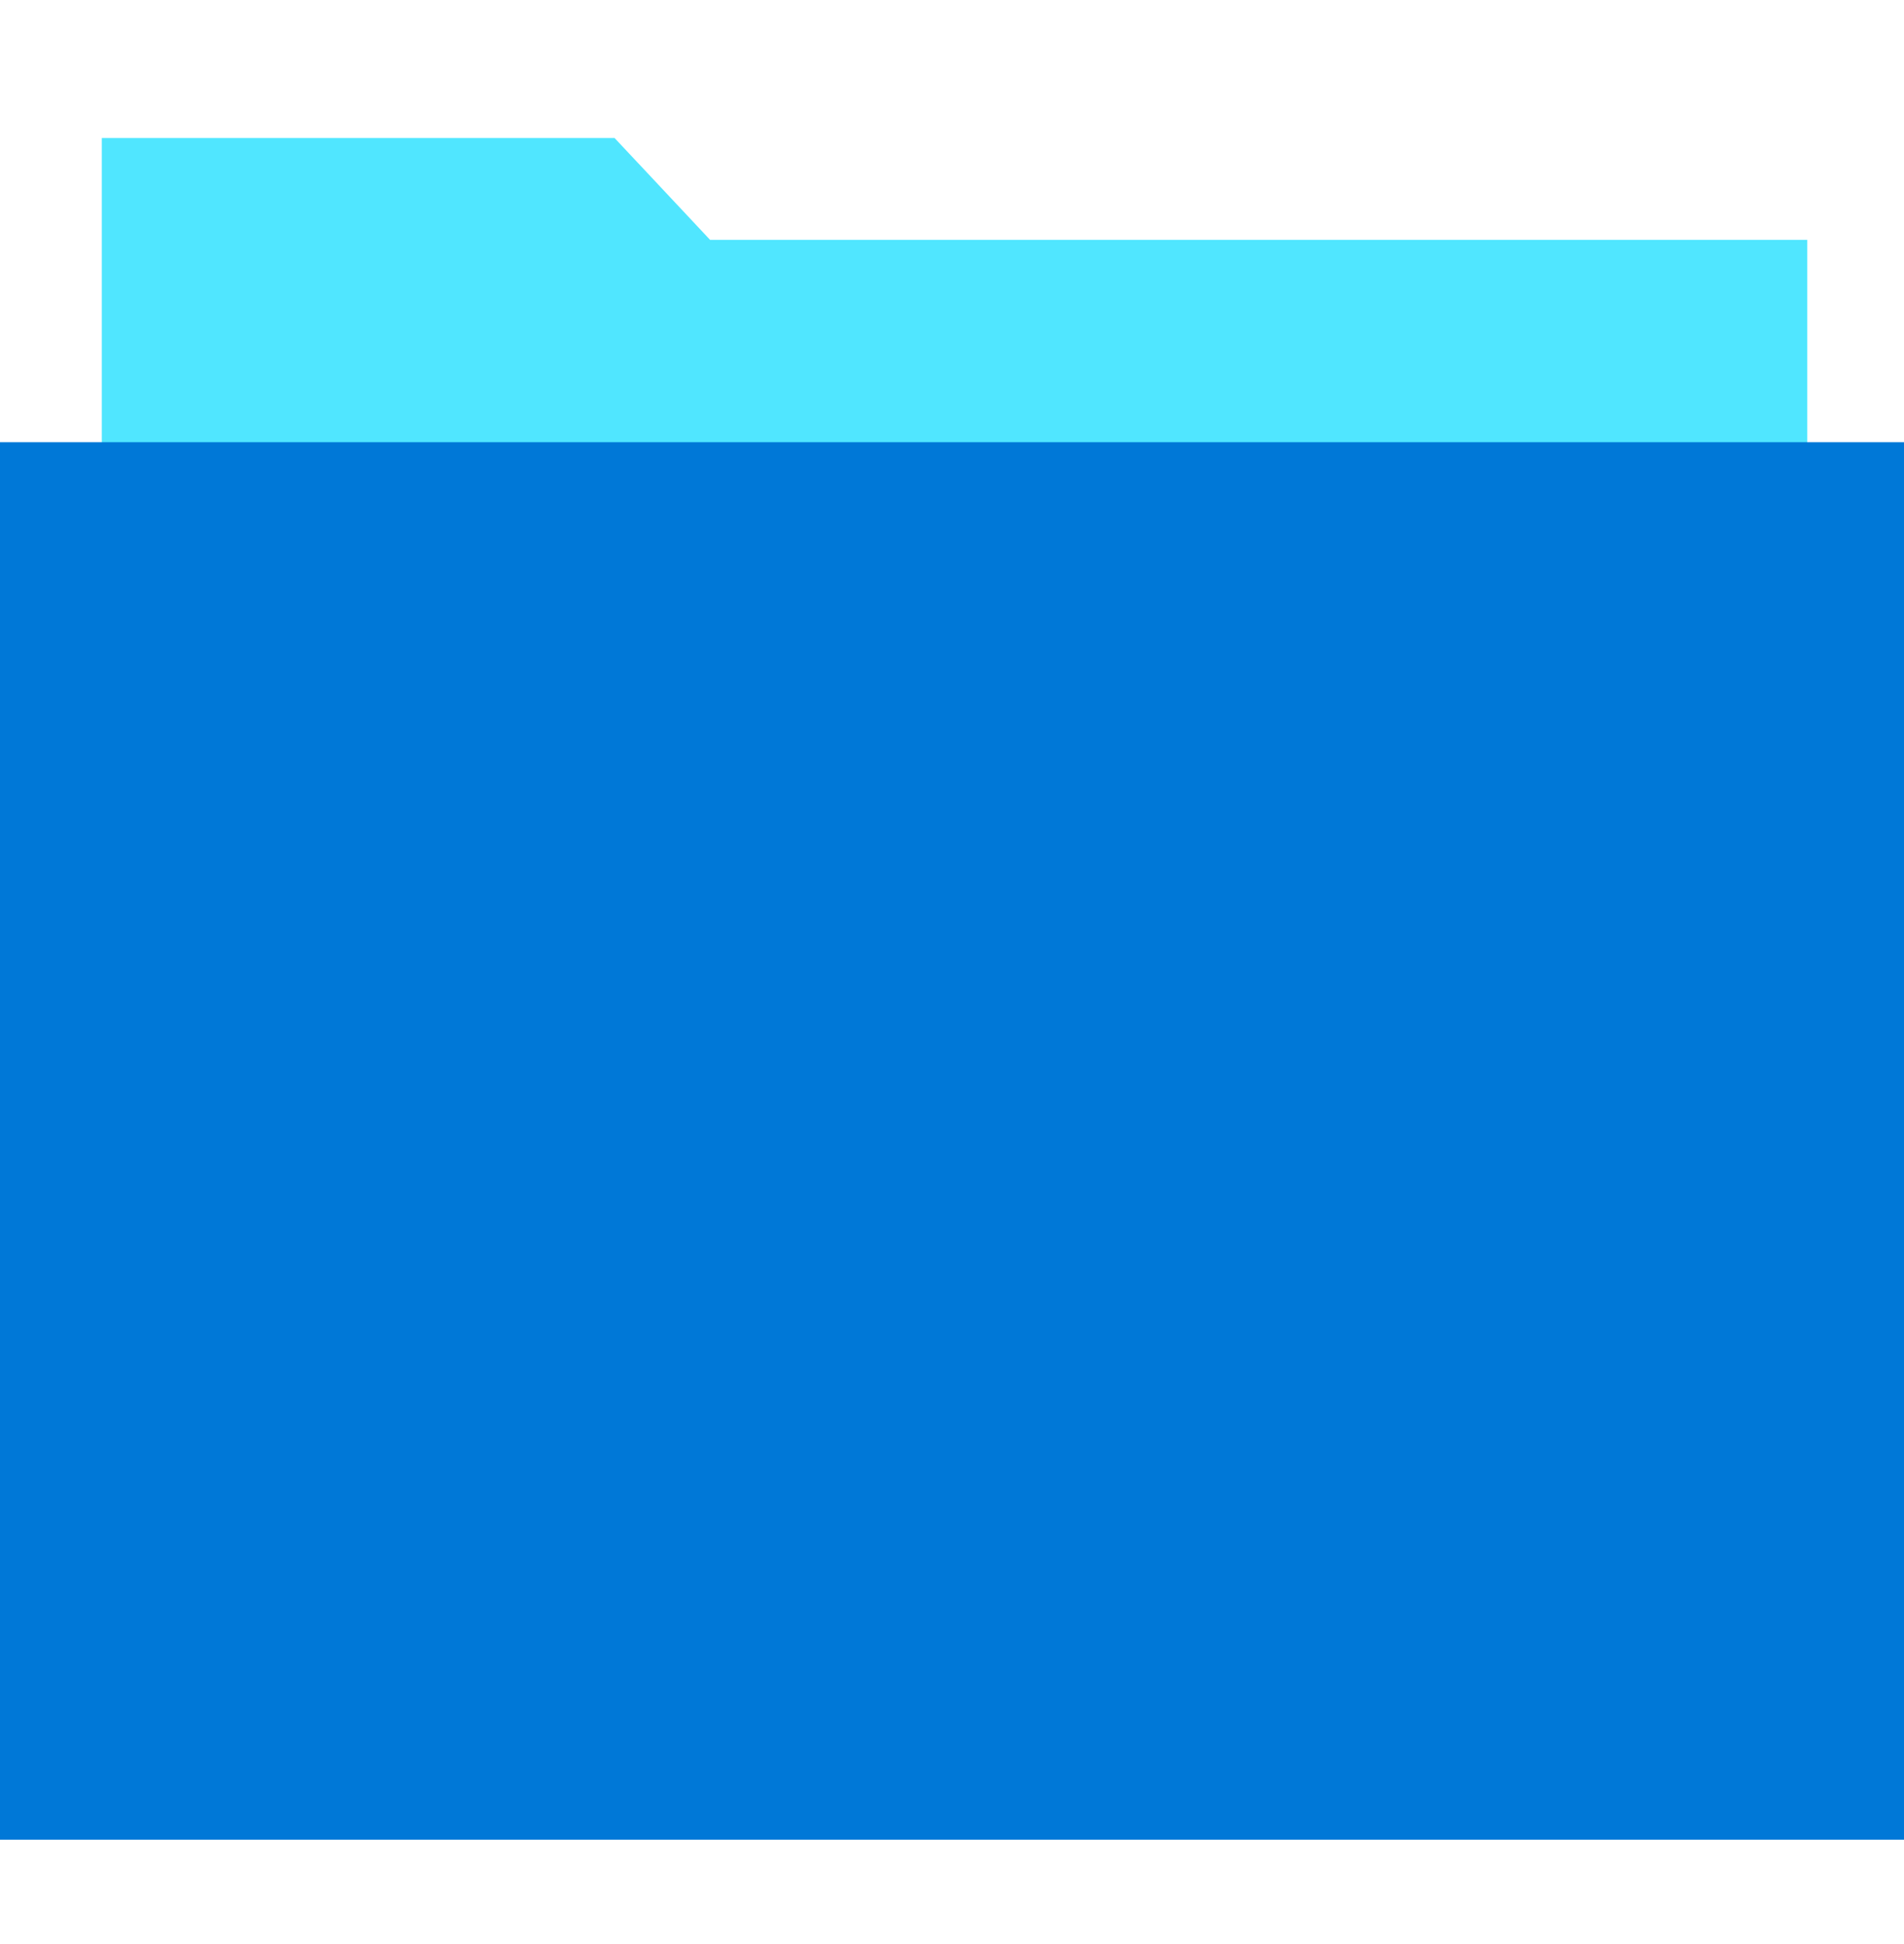 <svg xmlns="http://www.w3.org/2000/svg" viewBox="0 0 48 49"><path d="M45.559 6.046H17.902l-2.408-2.567H2.566V36.05H45.56V6.046z" fill="#50E6FF"/><path d="M48 11.146H0V46.37h48V11.147z" fill="#0078D7"/></svg>
